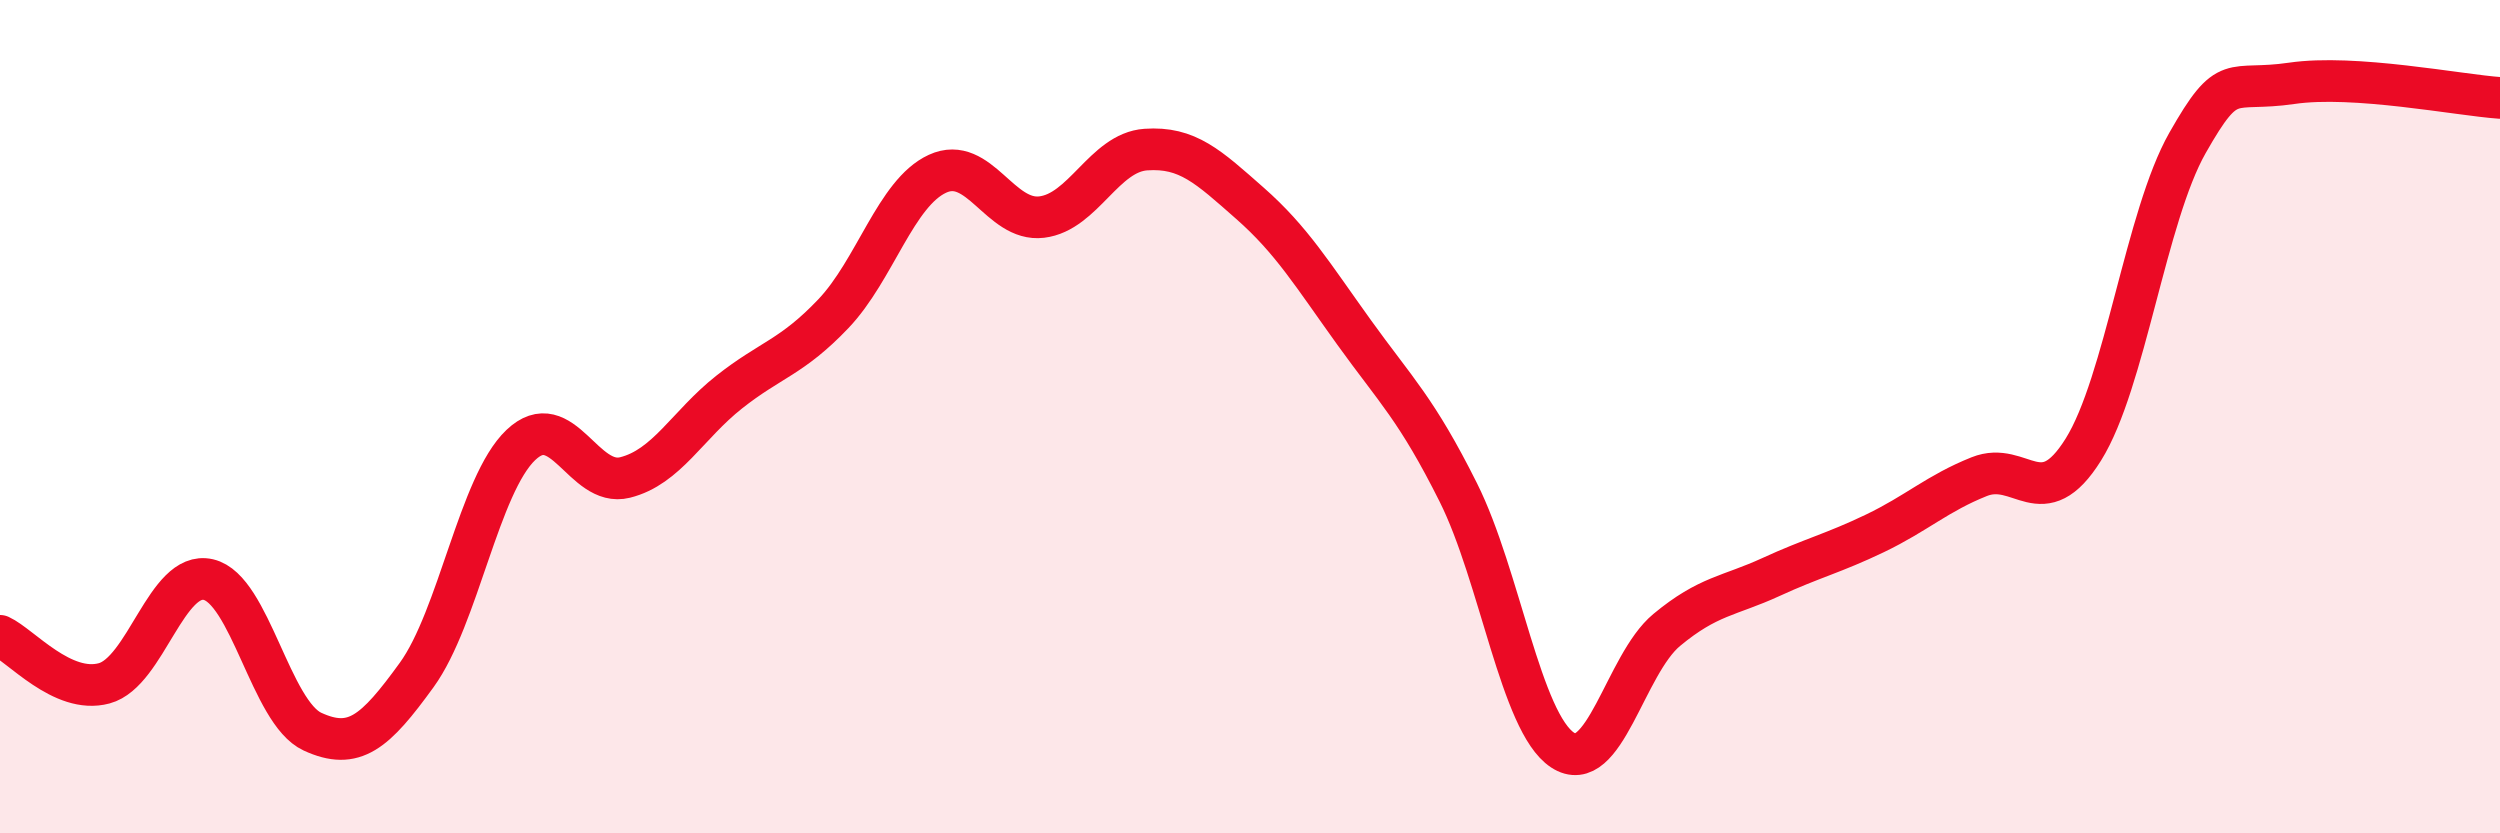 
    <svg width="60" height="20" viewBox="0 0 60 20" xmlns="http://www.w3.org/2000/svg">
      <path
        d="M 0,15.26 C 0.5,15.49 1.5,16.67 2.5,16.4 C 3.5,16.13 4,13.68 5,13.91 C 6,14.14 6.5,17.1 7.5,17.56 C 8.5,18.02 9,17.58 10,16.2 C 11,14.82 11.5,11.63 12.5,10.68 C 13.5,9.73 14,11.71 15,11.46 C 16,11.21 16.5,10.2 17.5,9.41 C 18.5,8.62 19,8.58 20,7.53 C 21,6.48 21.5,4.63 22.5,4.17 C 23.5,3.71 24,5.33 25,5.21 C 26,5.09 26.5,3.66 27.5,3.59 C 28.5,3.52 29,4 30,4.88 C 31,5.76 31.5,6.59 32.5,7.98 C 33.5,9.37 34,9.82 35,11.82 C 36,13.82 36.5,17.34 37.5,18 C 38.5,18.66 39,15.95 40,15.12 C 41,14.29 41.5,14.31 42.5,13.85 C 43.5,13.39 44,13.28 45,12.8 C 46,12.32 46.5,11.84 47.5,11.44 C 48.5,11.04 49,12.39 50,10.79 C 51,9.19 51.5,5.19 52.5,3.43 C 53.5,1.67 53.5,2.22 55,2 C 56.5,1.78 59,2.28 60,2.35L60 20L0 20Z"
        fill="#EB0A25"
        opacity="0.1"
        stroke-linecap="round"
        stroke-linejoin="round"
      />
      <path
        d="M 0,15.26 C 0.5,15.49 1.5,16.67 2.5,16.4 C 3.5,16.13 4,13.68 5,13.91 C 6,14.14 6.5,17.1 7.5,17.56 C 8.5,18.02 9,17.58 10,16.2 C 11,14.82 11.5,11.63 12.5,10.68 C 13.5,9.73 14,11.71 15,11.46 C 16,11.21 16.5,10.2 17.5,9.41 C 18.5,8.62 19,8.58 20,7.53 C 21,6.48 21.5,4.63 22.5,4.17 C 23.5,3.71 24,5.33 25,5.21 C 26,5.09 26.5,3.66 27.5,3.59 C 28.5,3.52 29,4 30,4.88 C 31,5.76 31.5,6.59 32.5,7.98 C 33.5,9.37 34,9.82 35,11.82 C 36,13.82 36.5,17.34 37.5,18 C 38.5,18.66 39,15.95 40,15.12 C 41,14.29 41.5,14.31 42.5,13.85 C 43.5,13.39 44,13.28 45,12.8 C 46,12.32 46.5,11.84 47.5,11.44 C 48.5,11.04 49,12.39 50,10.79 C 51,9.19 51.5,5.19 52.5,3.43 C 53.5,1.67 53.5,2.22 55,2 C 56.5,1.78 59,2.28 60,2.35"
        stroke="#EB0A25"
        stroke-width="1"
        fill="none"
        stroke-linecap="round"
        stroke-linejoin="round"
      />
    </svg>
  